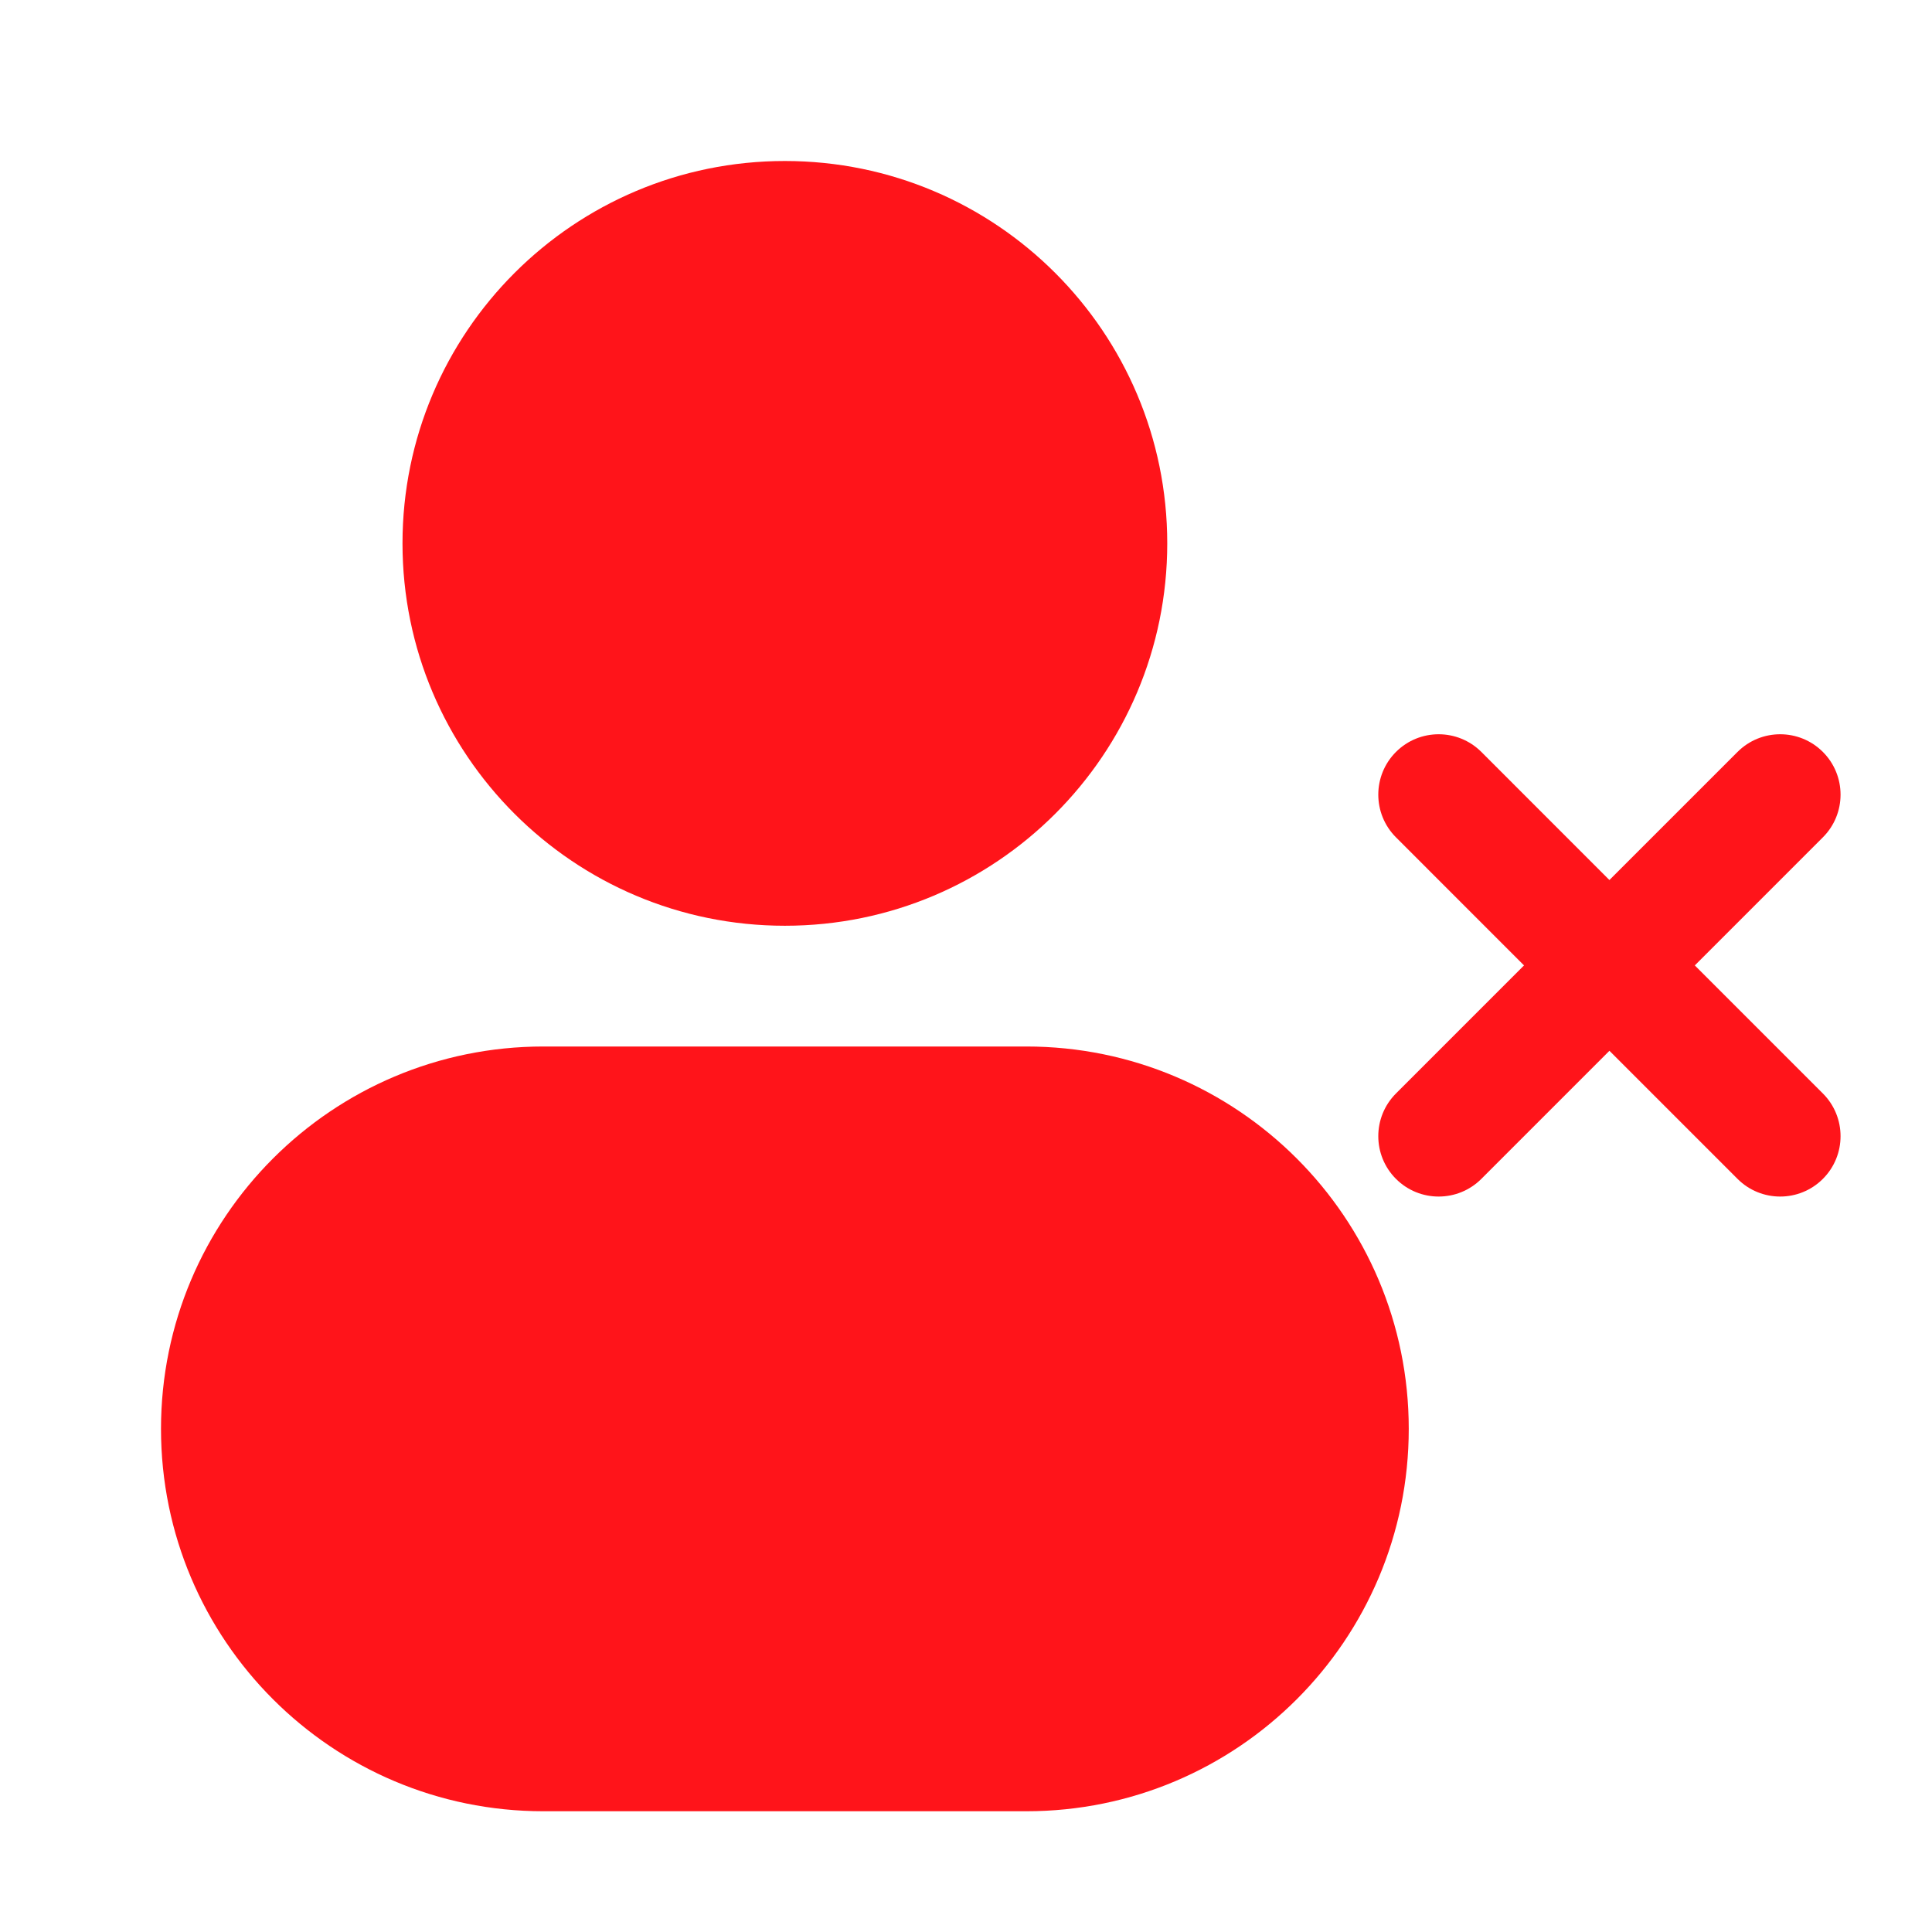 <?xml version="1.0" encoding="UTF-8"?>
<svg xmlns="http://www.w3.org/2000/svg" width="60" height="60" viewBox="0 0 60 60" fill="none">
  <path d="M24.375 5C17.817 5 12.5 10.317 12.5 16.875C12.5 23.433 17.817 28.75 24.375 28.75C30.933 28.75 36.25 23.433 36.25 16.875C36.25 10.317 30.933 5 24.375 5Z" fill="#FF141A"></path>
  <path d="M46.005 23.352C45.272 22.62 44.085 22.62 43.353 23.352C42.621 24.085 42.621 25.272 43.353 26.004L47.33 29.982L43.353 33.959C42.621 34.691 42.621 35.879 43.353 36.611C44.085 37.343 45.272 37.343 46.005 36.611L49.982 32.633L53.96 36.611C54.692 37.343 55.879 37.343 56.611 36.611C57.343 35.879 57.343 34.691 56.611 33.959L52.634 29.982L56.611 26.004C57.343 25.272 57.343 24.085 56.611 23.352C55.879 22.62 54.692 22.62 53.96 23.352L49.982 27.33L46.005 23.352Z" fill="#FF141A"></path>
  <path d="M16.875 32.5C10.317 32.5 5 37.816 5 44.375C5 50.934 10.317 56.25 16.875 56.25H31.875C38.434 56.25 43.75 50.934 43.75 44.375C43.75 37.816 38.434 32.5 31.875 32.5H16.875Z" fill="#FF141A"></path>
</svg>
